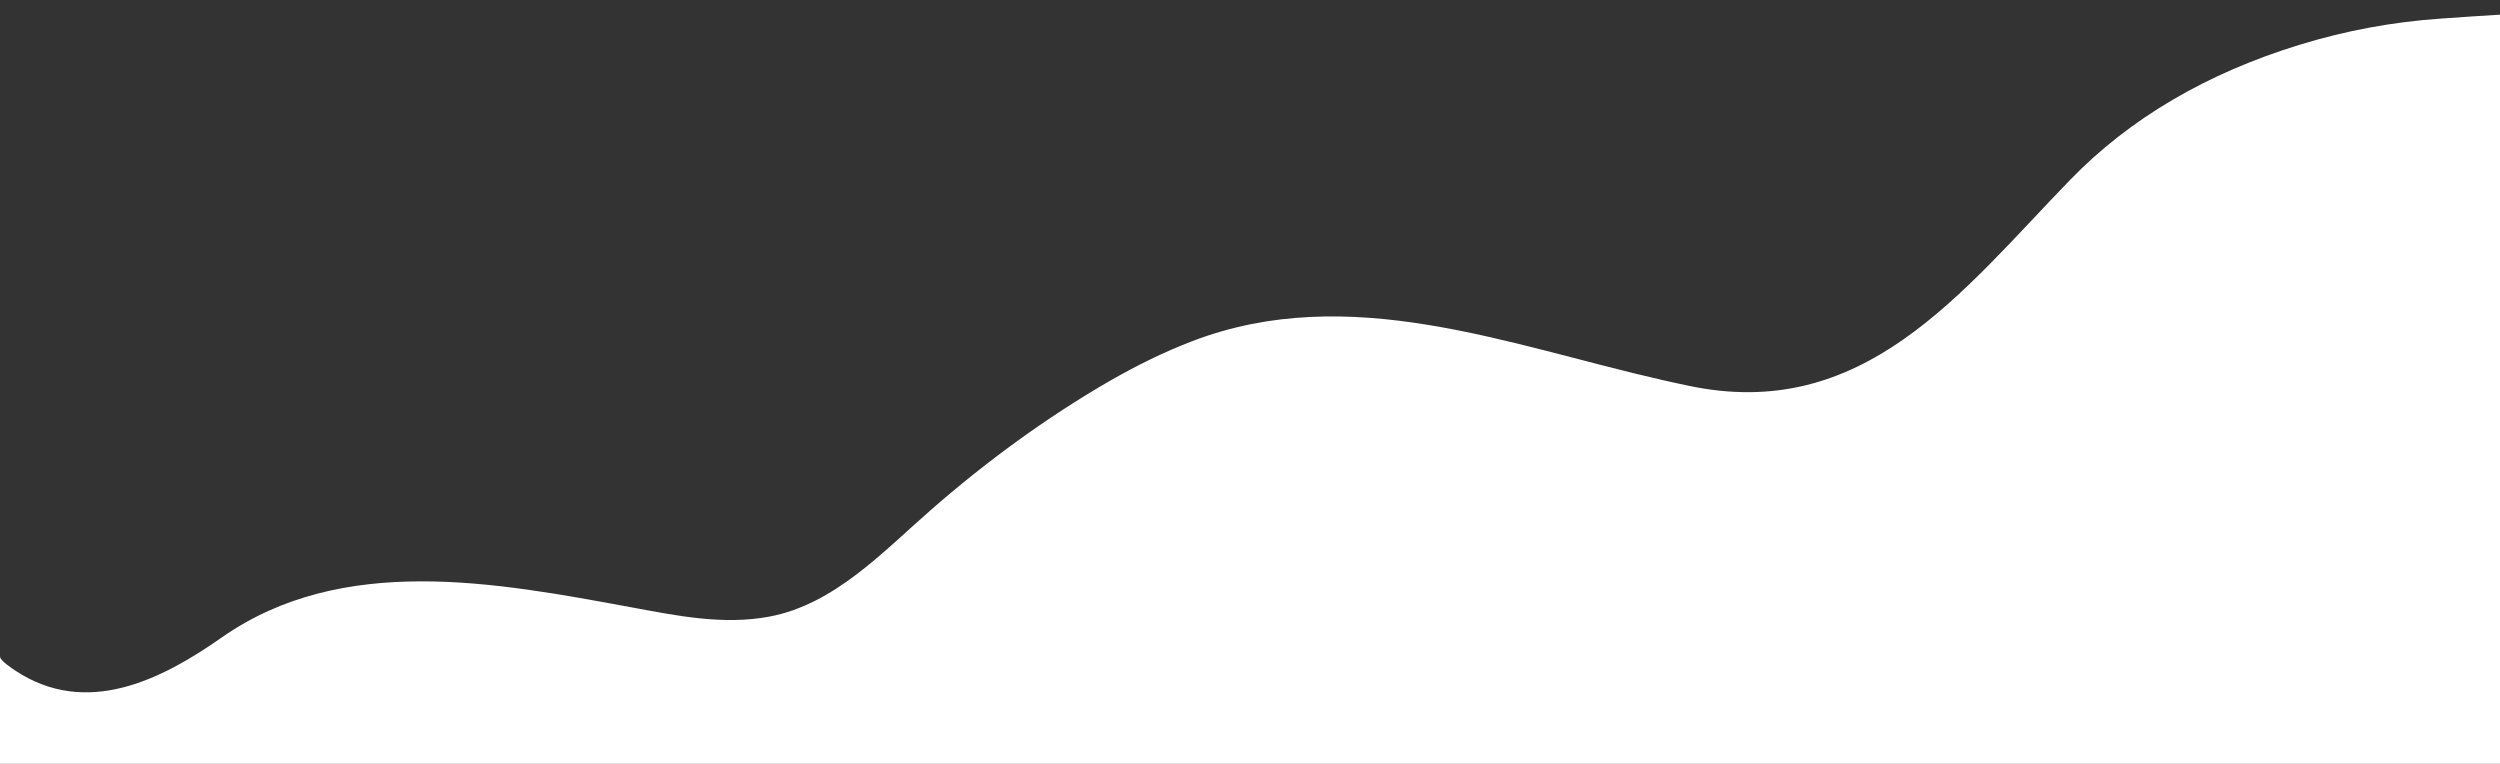 <?xml version="1.0" encoding="utf-8"?>
<!-- Generator: Adobe Illustrator 21.0.0, SVG Export Plug-In . SVG Version: 6.00 Build 0)  -->
<svg version="1.1" id="Layer_1" xmlns="http://www.w3.org/2000/svg" xmlns:xlink="http://www.w3.org/1999/xlink" x="0px" y="0px"
	 viewBox="0 0 1211 370" style="enable-background:new 0 0 1211 370;" xml:space="preserve">
<rect x="0" y="0" width="1211" height="370" fill="#333333" stroke="none"/>
<style type="text/css">
	.st0{fill:#FFFFFF;}
</style>
<path class="st0" d="M0,318c0,2,6,5.9,7.5,6.9c34.3,22.6,70.4,4.6,99.9-16.1c58.4-40.9,132.8-26.7,198-14.7
	c22.1,4.1,44.8,8.8,67.2,4.6c31.5-5.9,55-31.3,78-51.4c26.7-23.4,56.3-45.1,87-62.8c12.9-7.4,26.2-14,40.1-19.3
	c75.8-29,152.8,1.9,227.6,18.9c4,0.9,8,1.8,11.9,2.6c85.3,18.5,132.7-45,185.5-99.5c29.2-30.1,66.6-51.8,111.2-65.5
	c22.1-6.8,45-11.1,68.6-12.7c9.5-0.7,19-1.3,28.5-1.9c0,120.9,0,241.9,0,362.9c-403.8,0-807.5,0-1211.2,0C0,370,0,318,0,318z"/>
</svg>
